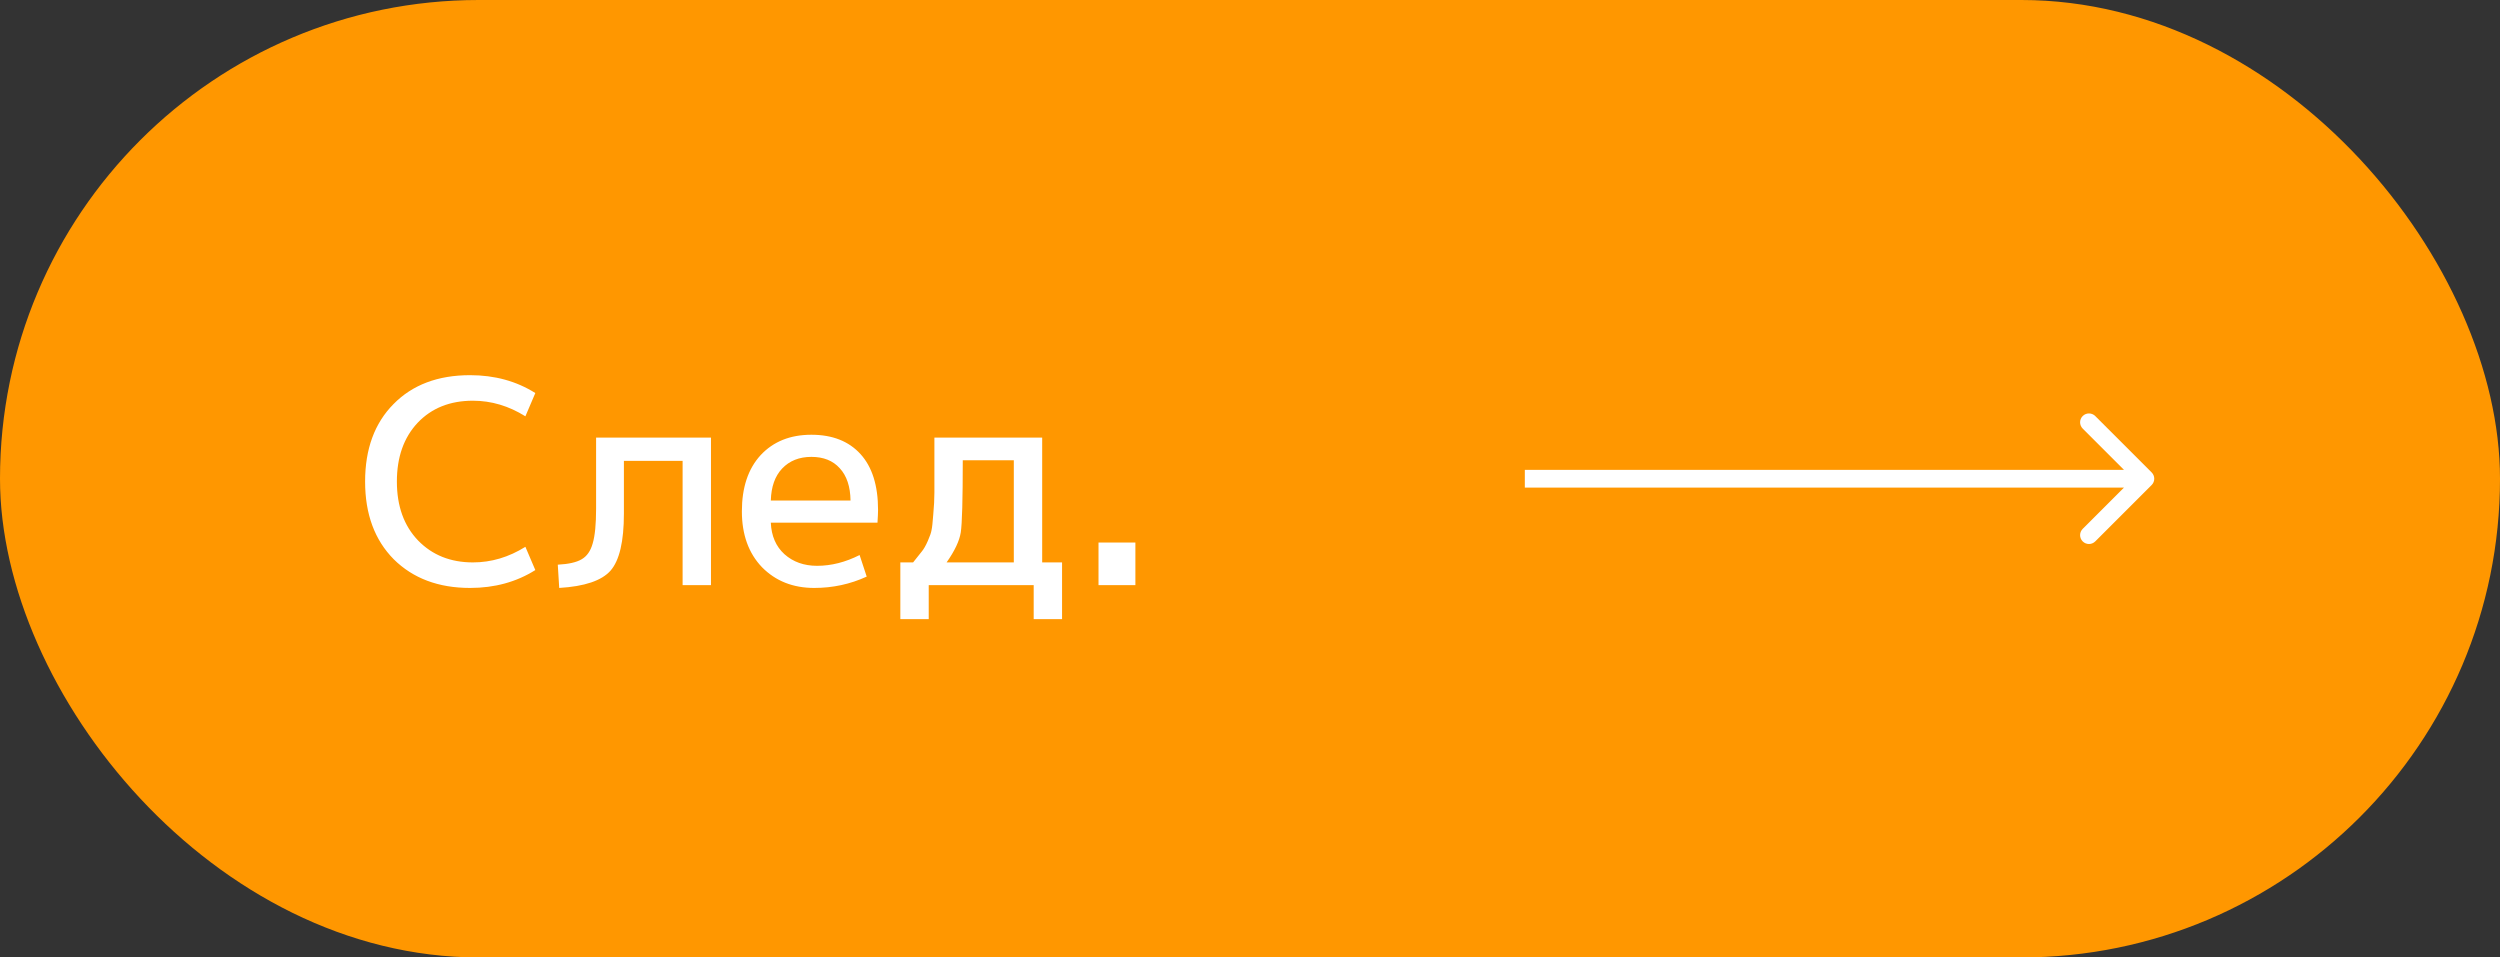 <?xml version="1.0" encoding="UTF-8"?> <svg xmlns="http://www.w3.org/2000/svg" width="141" height="54" viewBox="0 0 141 54" fill="none"><rect x="0" y="0" width="141" height="54" fill="#333333" stroke="none"/> <rect width="141" height="54" rx="27" fill="#FF9700"></rect> <path d="M26.672 22.6C25.381 22.6 24.341 23.016 23.552 23.848C22.773 24.68 22.384 25.784 22.384 27.16C22.384 28.547 22.784 29.656 23.584 30.488C24.384 31.309 25.413 31.72 26.672 31.72C27.707 31.72 28.693 31.427 29.632 30.84L30.192 32.152C29.125 32.824 27.899 33.16 26.512 33.16C24.731 33.16 23.296 32.621 22.208 31.544C21.131 30.456 20.592 28.995 20.592 27.16C20.592 25.325 21.125 23.869 22.192 22.792C23.259 21.704 24.699 21.16 26.512 21.16C27.899 21.16 29.125 21.496 30.192 22.168L29.632 23.48C28.693 22.893 27.707 22.6 26.672 22.6ZM40.099 33H38.499V25.992H35.188V28.968C35.188 30.536 34.937 31.608 34.435 32.184C33.934 32.749 32.969 33.075 31.54 33.16L31.459 31.848C32.068 31.816 32.516 31.715 32.803 31.544C33.102 31.373 33.31 31.075 33.428 30.648C33.556 30.221 33.62 29.565 33.62 28.68V24.68H40.099V33ZM43.474 28.232H47.97C47.959 27.443 47.757 26.835 47.362 26.408C46.978 25.981 46.445 25.768 45.762 25.768C45.079 25.768 44.53 25.987 44.114 26.424C43.709 26.851 43.495 27.453 43.474 28.232ZM43.474 29.48C43.506 30.227 43.762 30.819 44.242 31.256C44.733 31.693 45.346 31.912 46.082 31.912C46.882 31.912 47.682 31.709 48.482 31.304L48.882 32.52C47.954 32.947 46.967 33.16 45.922 33.16C44.727 33.16 43.746 32.771 42.978 31.992C42.221 31.203 41.842 30.152 41.842 28.84C41.842 27.496 42.194 26.44 42.898 25.672C43.613 24.904 44.567 24.52 45.762 24.52C46.946 24.52 47.869 24.883 48.53 25.608C49.191 26.333 49.522 27.384 49.522 28.76C49.522 28.92 49.511 29.16 49.49 29.48H43.474ZM53.388 31.72H57.179V25.96H54.3C54.3 28.179 54.262 29.533 54.188 30.024C54.113 30.504 53.846 31.069 53.388 31.72ZM51.499 31.72C51.734 31.421 51.9 31.213 51.995 31.096C52.102 30.968 52.214 30.771 52.331 30.504C52.449 30.237 52.518 30.035 52.539 29.896C52.572 29.757 52.603 29.464 52.636 29.016C52.678 28.557 52.7 28.147 52.7 27.784C52.7 27.411 52.7 26.803 52.7 25.96V24.68H58.779V31.72H59.9V34.92H58.3V33H52.38V34.92H50.779V31.72H51.499ZM61.956 33V30.6H64.036V33H61.956Z" fill="white"></path> <path d="M121.354 26.646C121.549 26.842 121.549 27.158 121.354 27.354L118.172 30.535C117.976 30.731 117.66 30.731 117.464 30.535C117.269 30.34 117.269 30.024 117.464 29.828L120.293 27L117.464 24.172C117.269 23.976 117.269 23.66 117.464 23.465C117.66 23.269 117.976 23.269 118.172 23.465L121.354 26.646ZM86 26.5L121 26.5V27.5L86 27.5V26.5Z" fill="white"></path> </svg> 